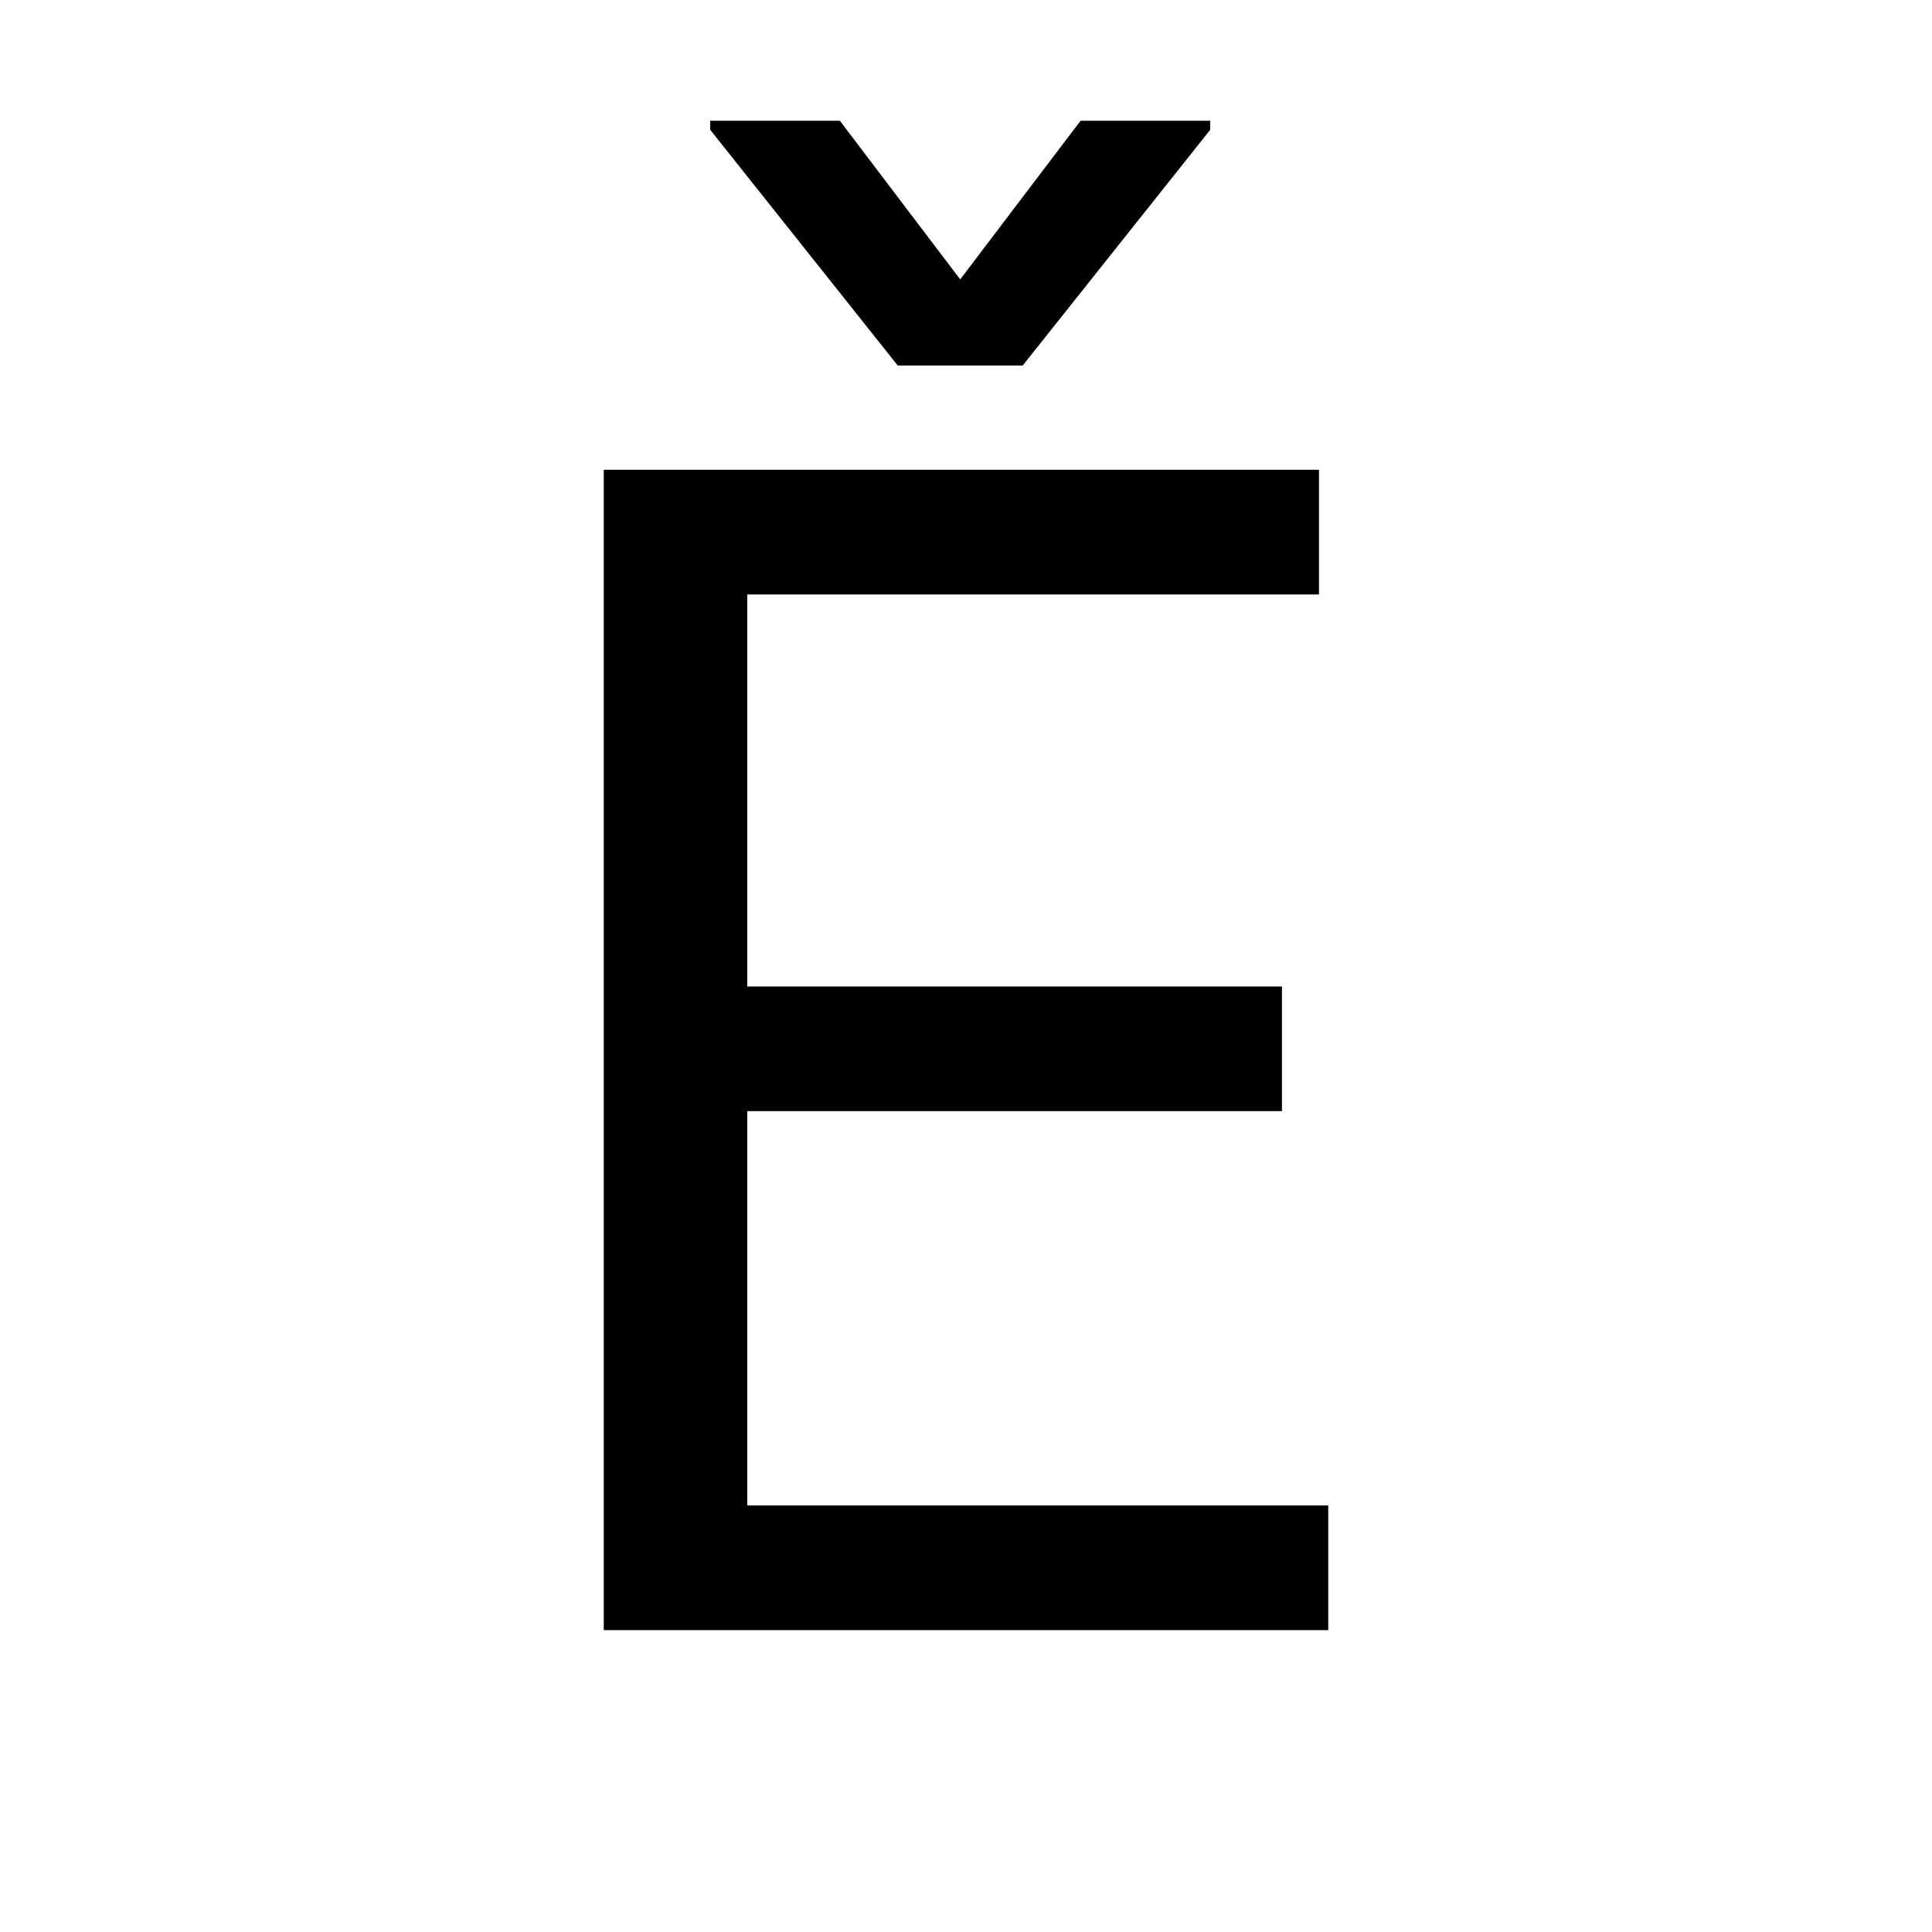 <svg width="256" height="256" viewBox="0 0 256 256" fill="none" xmlns="http://www.w3.org/2000/svg">
<rect width="256" height="256" fill="white"/>
<path d="M80 216V62.246H174.773V78.763H99.016V130.715H169.866V147.231H99.016V199.483H176V216H80ZM111.284 16L127.233 37.021L143.182 16H160.358V17.201L135.514 48.432H118.952L94.109 17.201V16H111.284Z" fill="black"/>
</svg>
